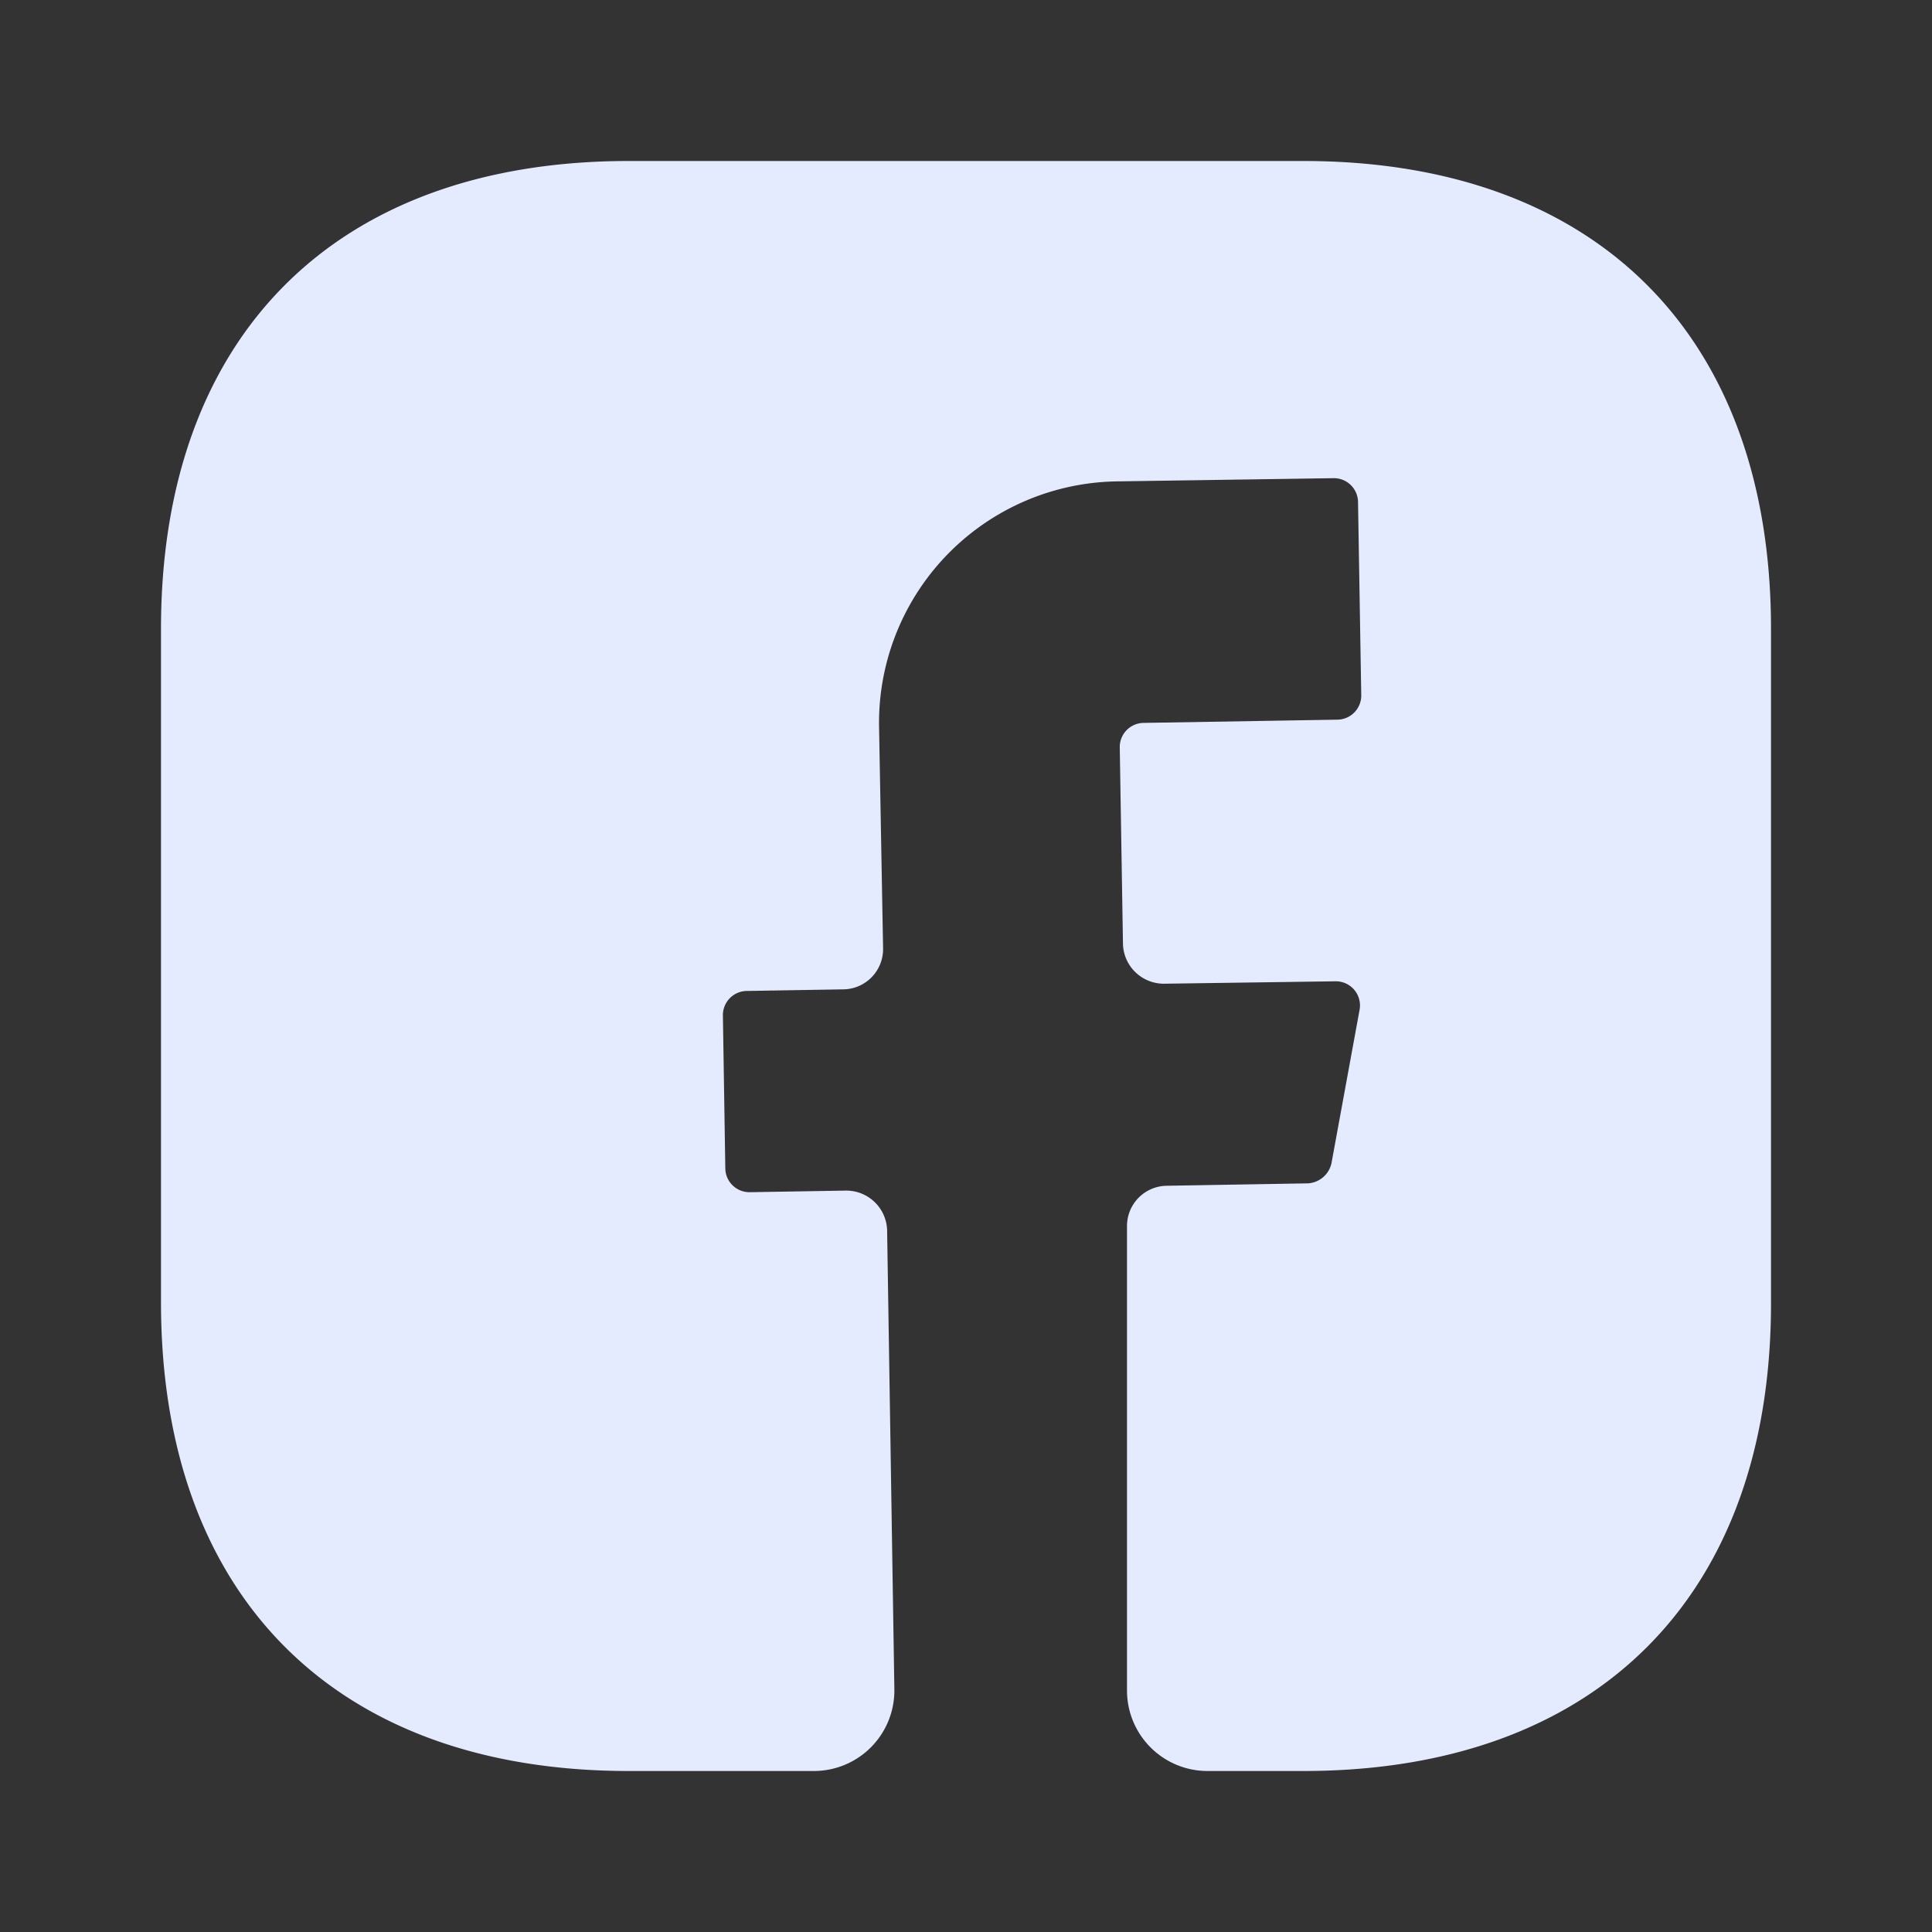<svg id="facebook" xmlns="http://www.w3.org/2000/svg" width="24" height="24" viewBox="0 0 24 24">
  <rect x="0" y="0" width="24" height="24" fill="#333333" stroke="none"/>
  <path id="BG_111" data-name="BG 111" d="M0,0H24V24H0Z" fill="none" opacity="0.58"/>
  <path id="Vector" d="M20,14.19C20,17.83,17.83,20,14.19,20H13a1,1,0,0,1-1-1V13.23a.5.5,0,0,1,.49-.5l1.76-.03a.319.319,0,0,0,.29-.25l.35-1.91a.3.3,0,0,0-.3-.35l-2.13.03a.508.508,0,0,1-.51-.49l-.04-2.45a.3.3,0,0,1,.3-.3l2.4-.04a.3.3,0,0,0,.3-.3l-.04-2.4a.3.3,0,0,0-.3-.3l-2.7.04A3,3,0,0,0,8.92,7.03l.05,2.75a.5.5,0,0,1-.49.51l-1.2.02a.3.3,0,0,0-.3.3l.03,1.9a.3.3,0,0,0,.3.3l1.2-.02a.508.508,0,0,1,.51.49l.09,5.7a1,1,0,0,1-1,1.02H5.81C2.17,20,0,17.83,0,14.18V5.81C0,2.17,2.17,0,5.81,0h8.38C17.83,0,20,2.17,20,5.81v8.38Z" transform="translate(2 2)" fill="#e5ebff"/>
  <path id="Vector-2" data-name="Vector" d="M0,0H24V24H0Z" fill="none" opacity="0"/>
</svg>
